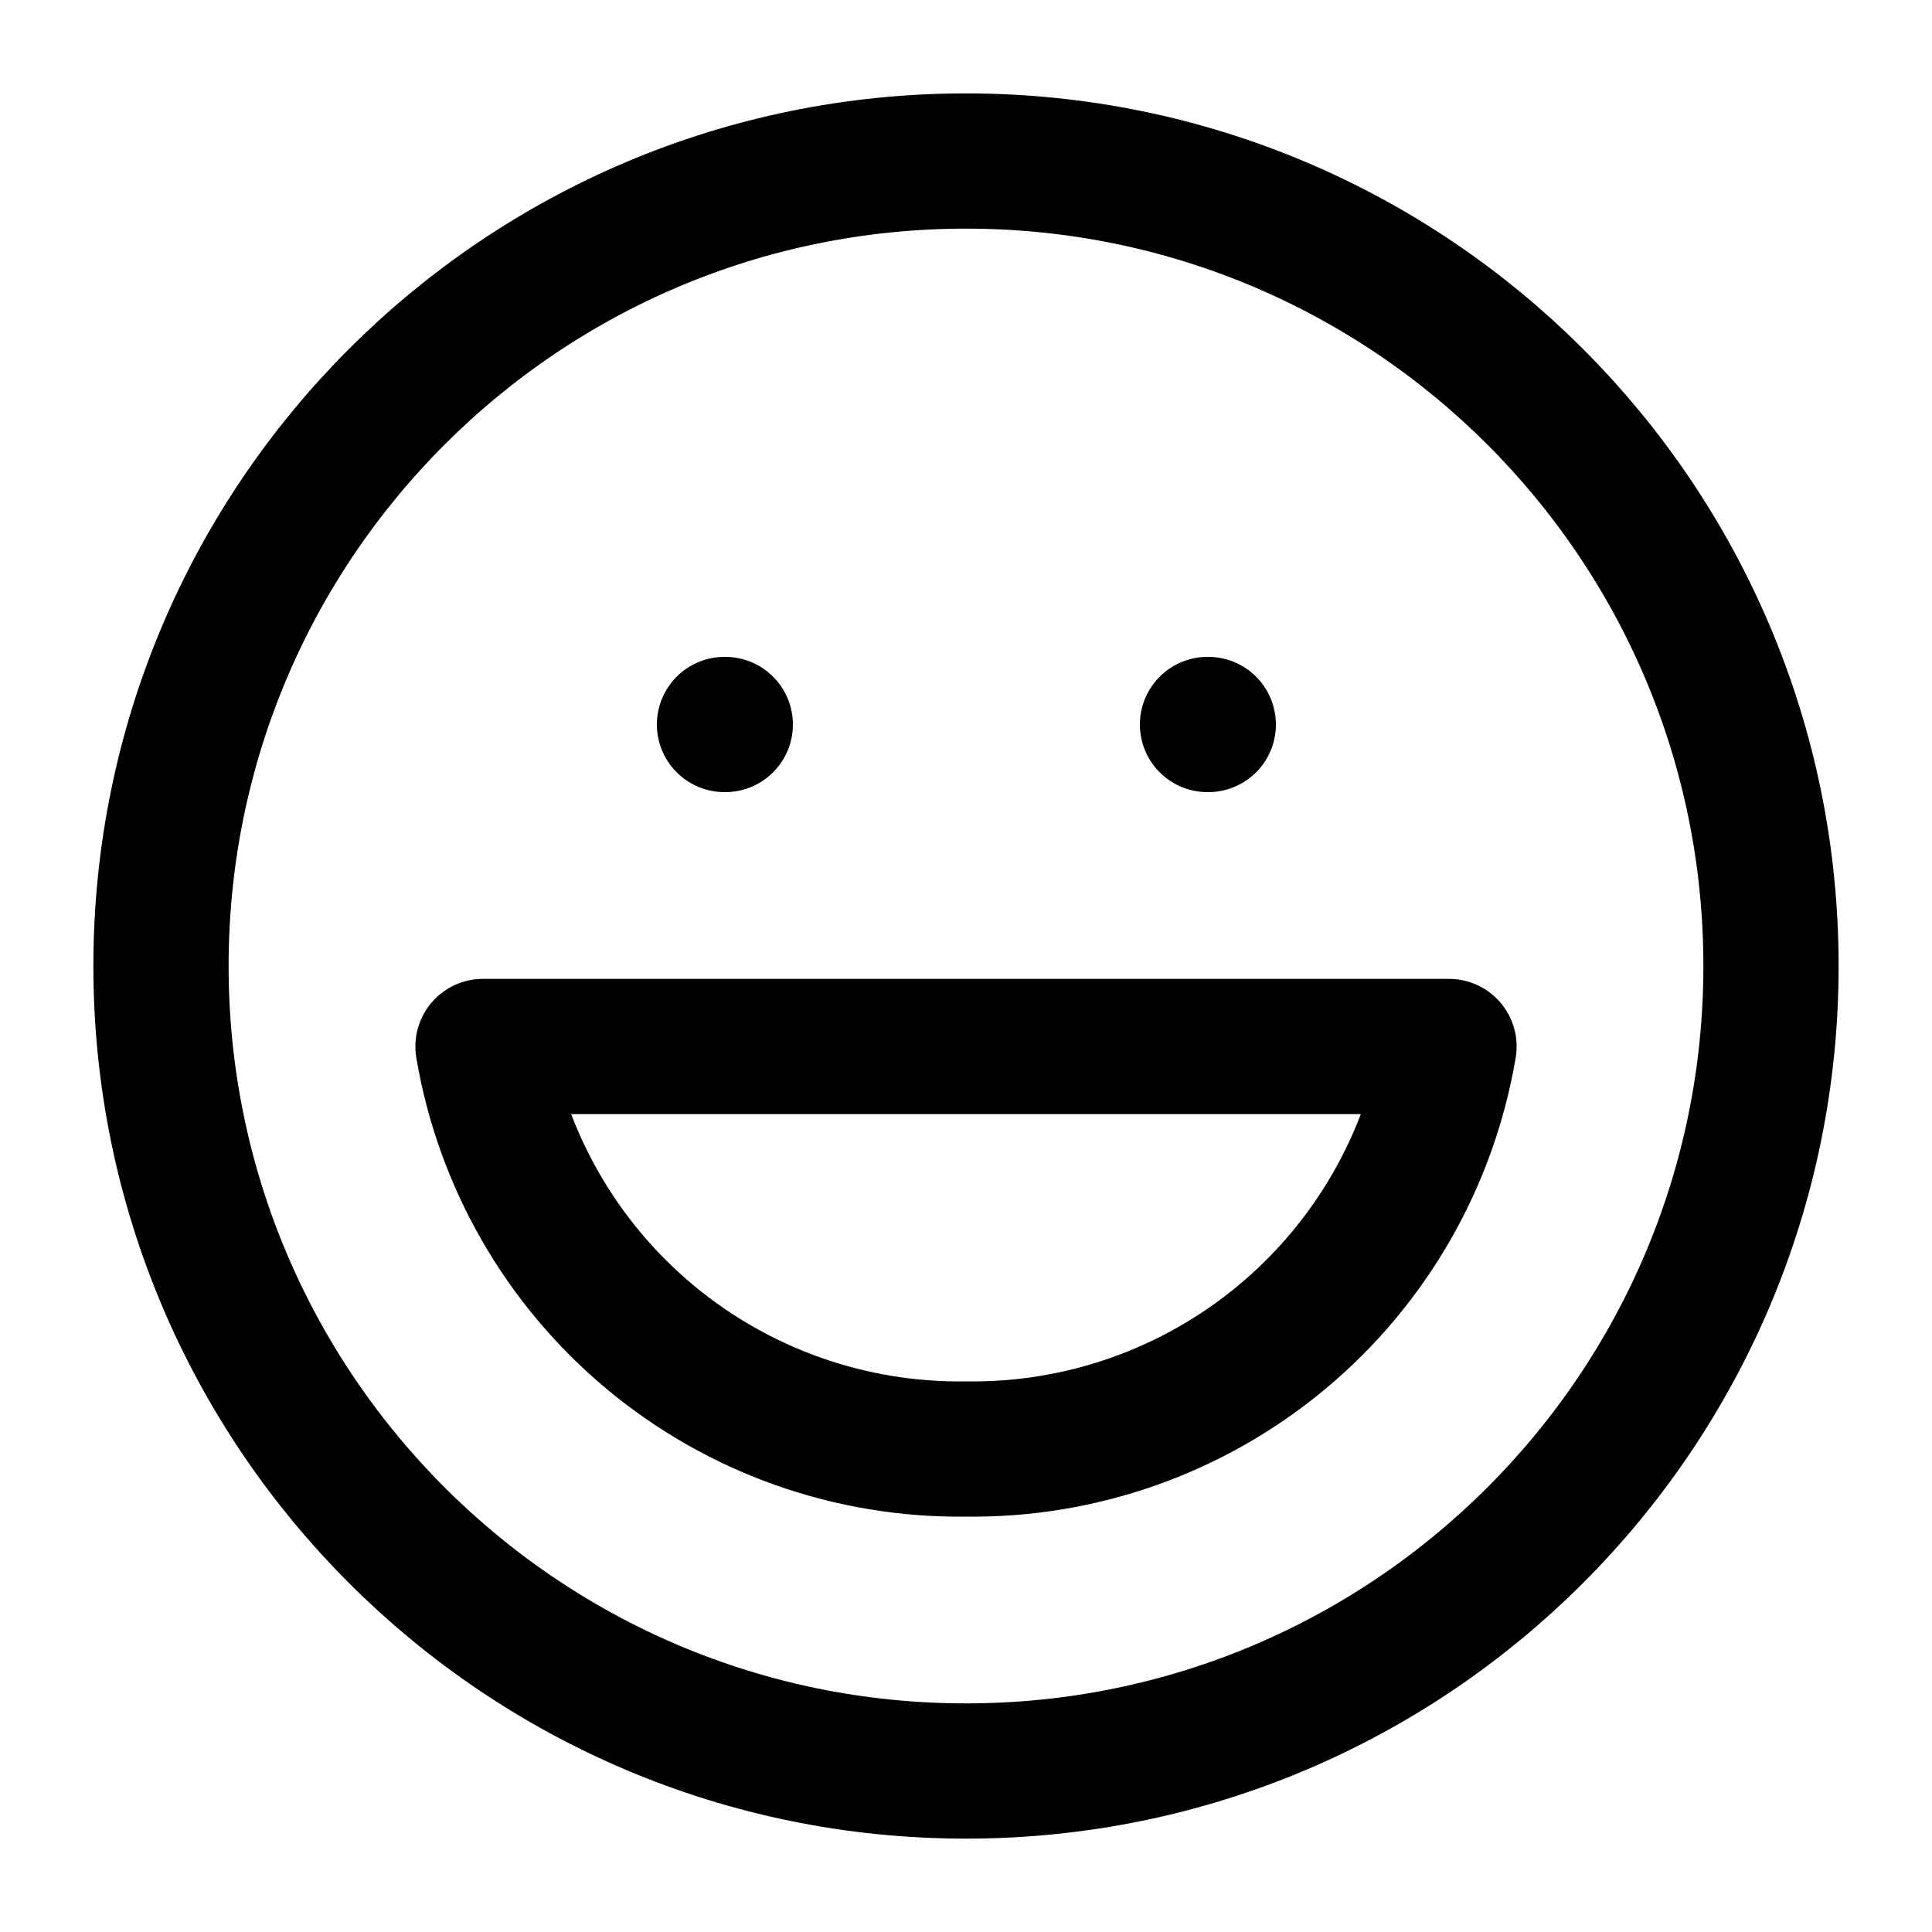 <?xml version="1.0" encoding="UTF-8"?>
<svg xmlns="http://www.w3.org/2000/svg" width="100" height="100" viewBox="0 0 100 100" fill="none">
  <path d="M50 91.667C73.012 91.667 91.667 73.012 91.667 50C91.667 26.988 73.012 8.334 50 8.334C26.988 8.334 8.333 26.988 8.333 50C8.333 73.012 26.988 91.667 50 91.667Z" stroke="black" stroke-width="7" stroke-linecap="round" stroke-linejoin="round"></path>
  <path d="M75 54.166C74.006 60.051 70.939 65.387 66.354 69.208C61.769 73.029 55.968 75.083 50 75C44.032 75.083 38.231 73.029 33.646 69.208C29.061 65.387 25.994 60.051 25 54.166H75Z" stroke="black" stroke-width="7" stroke-linecap="round" stroke-linejoin="round"></path>
  <path d="M37.5 37.5H37.54" stroke="black" stroke-width="7" stroke-linecap="round" stroke-linejoin="round"></path>
  <path d="M62.5 37.5H62.54" stroke="black" stroke-width="7" stroke-linecap="round" stroke-linejoin="round"></path>
</svg>
